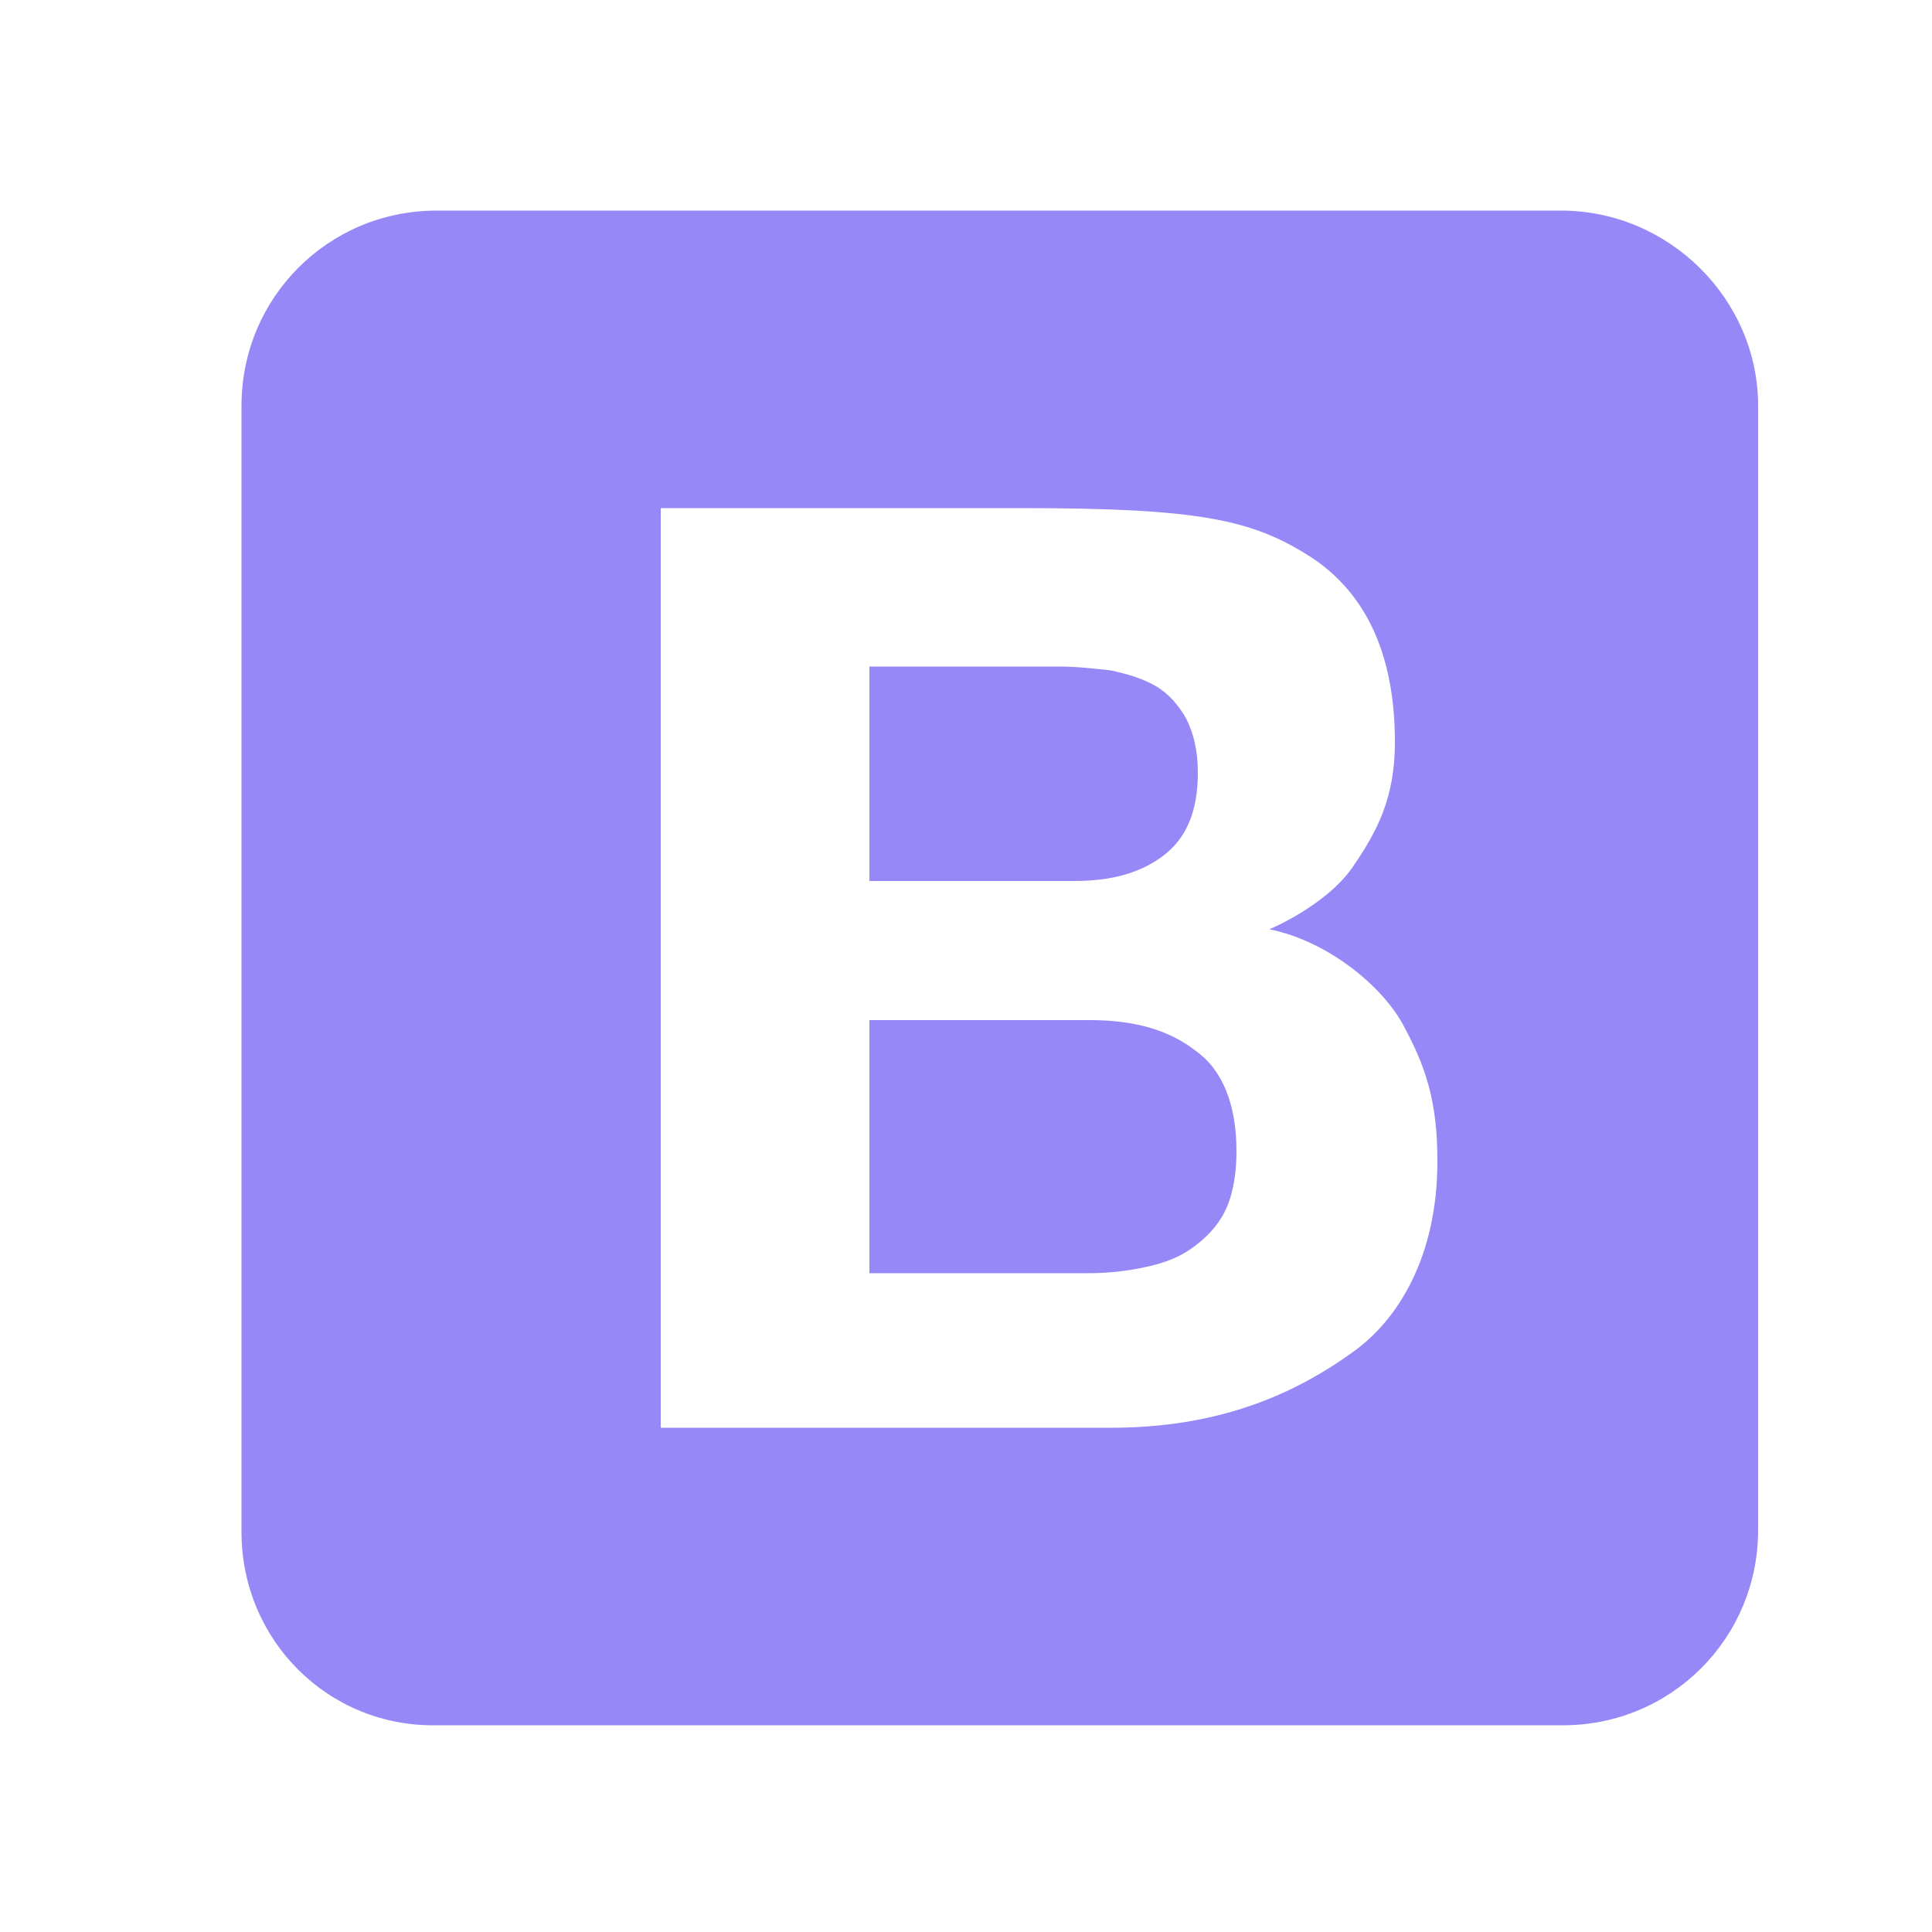 <?xml version="1.0" encoding="utf-8"?>
<!-- Generator: Adobe Illustrator 23.0.2, SVG Export Plug-In . SVG Version: 6.00 Build 0)  -->
<svg version="1.1" id="Layer_1" xmlns="http://www.w3.org/2000/svg" xmlns:xlink="http://www.w3.org/1999/xlink" x="0px" y="0px"
	 viewBox="0 0 100 100" style="enable-background:new 0 0 100 100;" xml:space="preserve">
<style type="text/css">
	.st0{fill:#9788F8;}
	.st1{fill-rule:evenodd;clip-rule:evenodd;fill:#9788F8;}
	.st2{opacity:0.45;fill:#9788F8;enable-background:new    ;}
	.st3{opacity:0.6;fill:#9788F8;enable-background:new    ;}
	.st4{opacity:0.8;fill:#9788F8;enable-background:new    ;}
</style>
<g>
	<path class="st0" d="M12.5,79.3V21c0-5.6,4.5-10.1,10.1-10.1h58.2C86.4,10.9,91,15.5,91,21v58.2c0,5.6-4.5,10.1-10.1,10.1H22.6
		C17,89.4,12.5,84.9,12.5,79.3L12.5,79.3z M34.2,73.9h23.3c5.4,0,9.3-1.6,12.5-3.9c2.4-1.7,4.4-5,4.4-9.9c0-3.1-0.6-4.9-1.8-7.1
		c-1.1-2-3.9-4.3-6.9-4.9c0,0,2.9-1.2,4.3-3.2c1.3-1.9,2.2-3.6,2.2-6.5c0-4.2-1.3-7.6-4.4-9.6c-3-1.9-5.7-2.5-14.9-2.5H34.2V73.9z"
		/>
	<path class="st0" d="M45,65.8v-13h11.4c2.3,0,4.1,0.5,5.5,1.6c1.4,1,2.1,2.8,2.1,5.2c0,1.2-0.2,2.3-0.6,3.1c-0.4,0.8-1,1.4-1.7,1.9
		c-0.7,0.5-1.5,0.8-2.5,1c-0.9,0.2-1.9,0.3-2.9,0.3H45L45,65.8z"/>
	<path class="st0" d="M45,45.6V34.5h9.8c0.9,0,1.8,0.1,2.7,0.2c0.9,0.2,1.6,0.4,2.3,0.8c0.7,0.4,1.2,1,1.6,1.7
		C61.8,38,62,38.9,62,40c0,2-0.6,3.4-1.8,4.3c-1.2,0.9-2.7,1.3-4.6,1.3L45,45.6L45,45.6z"/>
</g>
</svg>